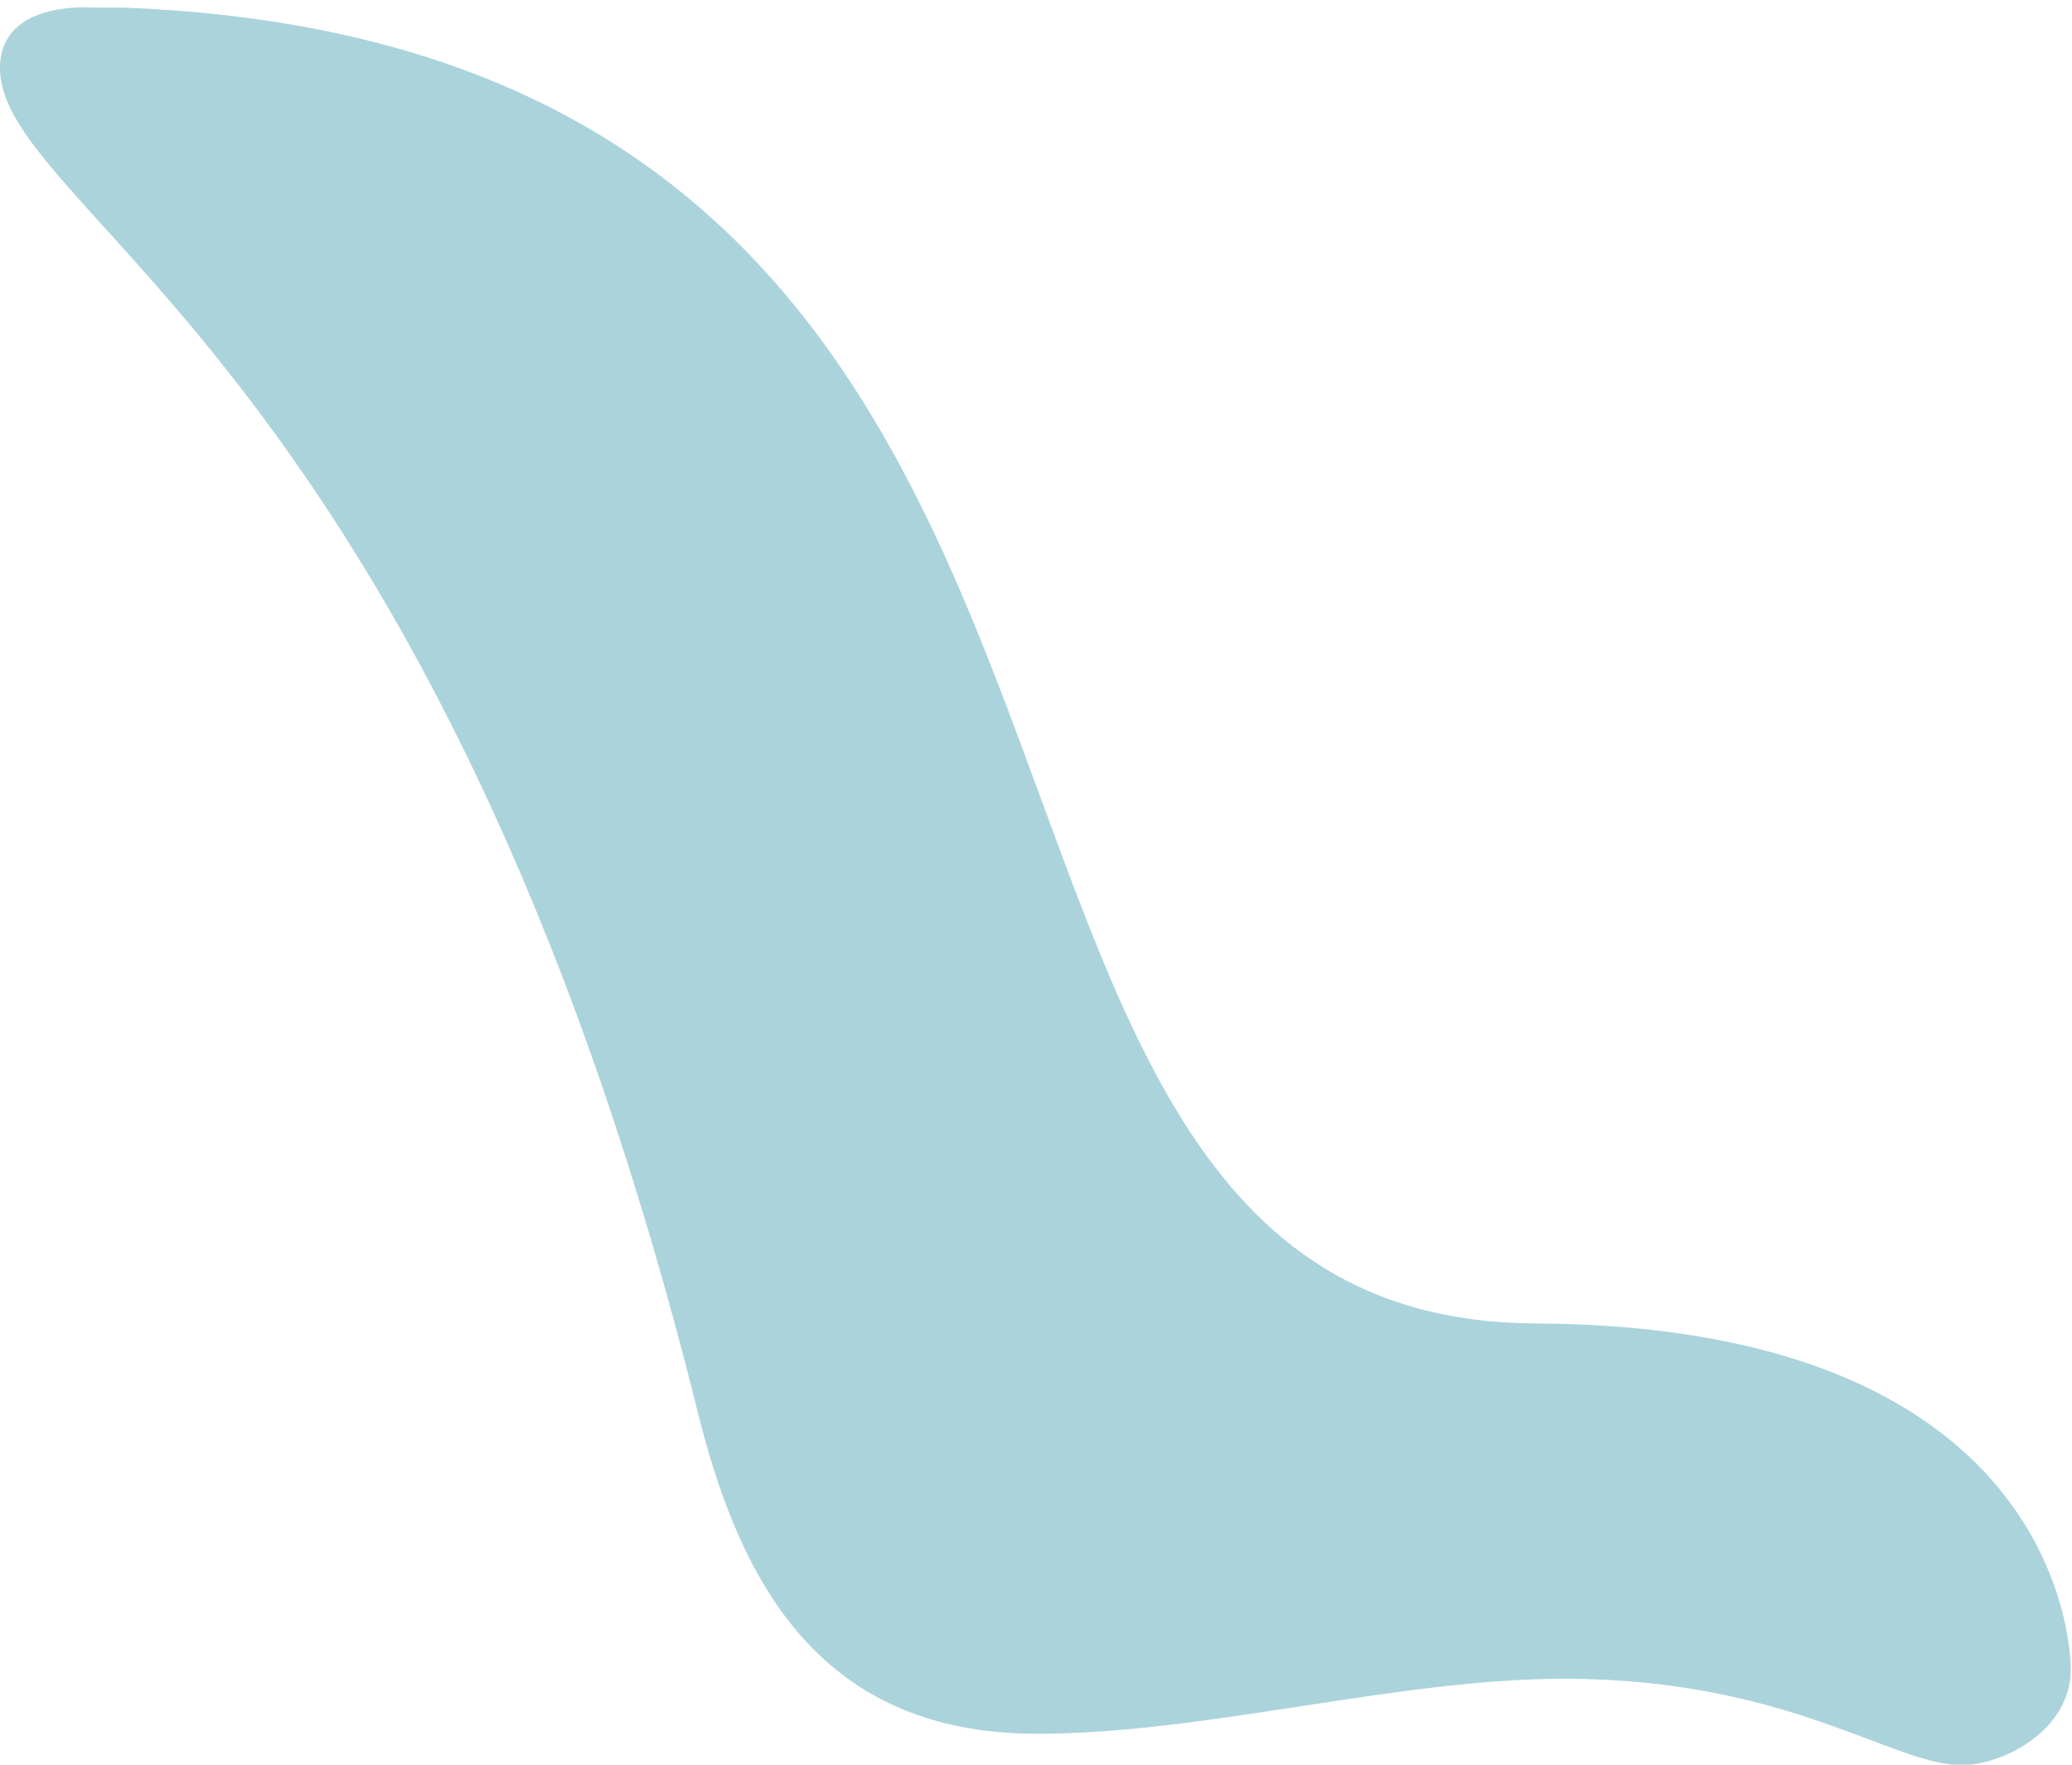 <?xml version="1.0" encoding="UTF-8" standalone="no"?><svg xmlns="http://www.w3.org/2000/svg" xmlns:xlink="http://www.w3.org/1999/xlink" fill="#000000" height="139.8" preserveAspectRatio="xMidYMid meet" version="1" viewBox="0.0 -0.6 164.2 139.8" width="164.2" zoomAndPan="magnify"><g data-name="Layer 2"><g data-name="Layer 1" id="change1_1"><path d="M7.37,0,9.78,0C99.68,3.48,67.16,104,121.68,104.25c42.53.22,42.42,26.91,42.42,27.41,0,4.85-5.38,7.58-8.66,7.58-5.47,0-13.73-6.84-31.48-6.84-13.31,0-28.46,4.36-41.77,4.36-17.13,0-23.51-11.87-26.87-25.39C34.6,28.17,0,16.29,0,4.78,0-.58,7.13,0,7.37,0Z" fill="#abd3db"/></g></g></svg>